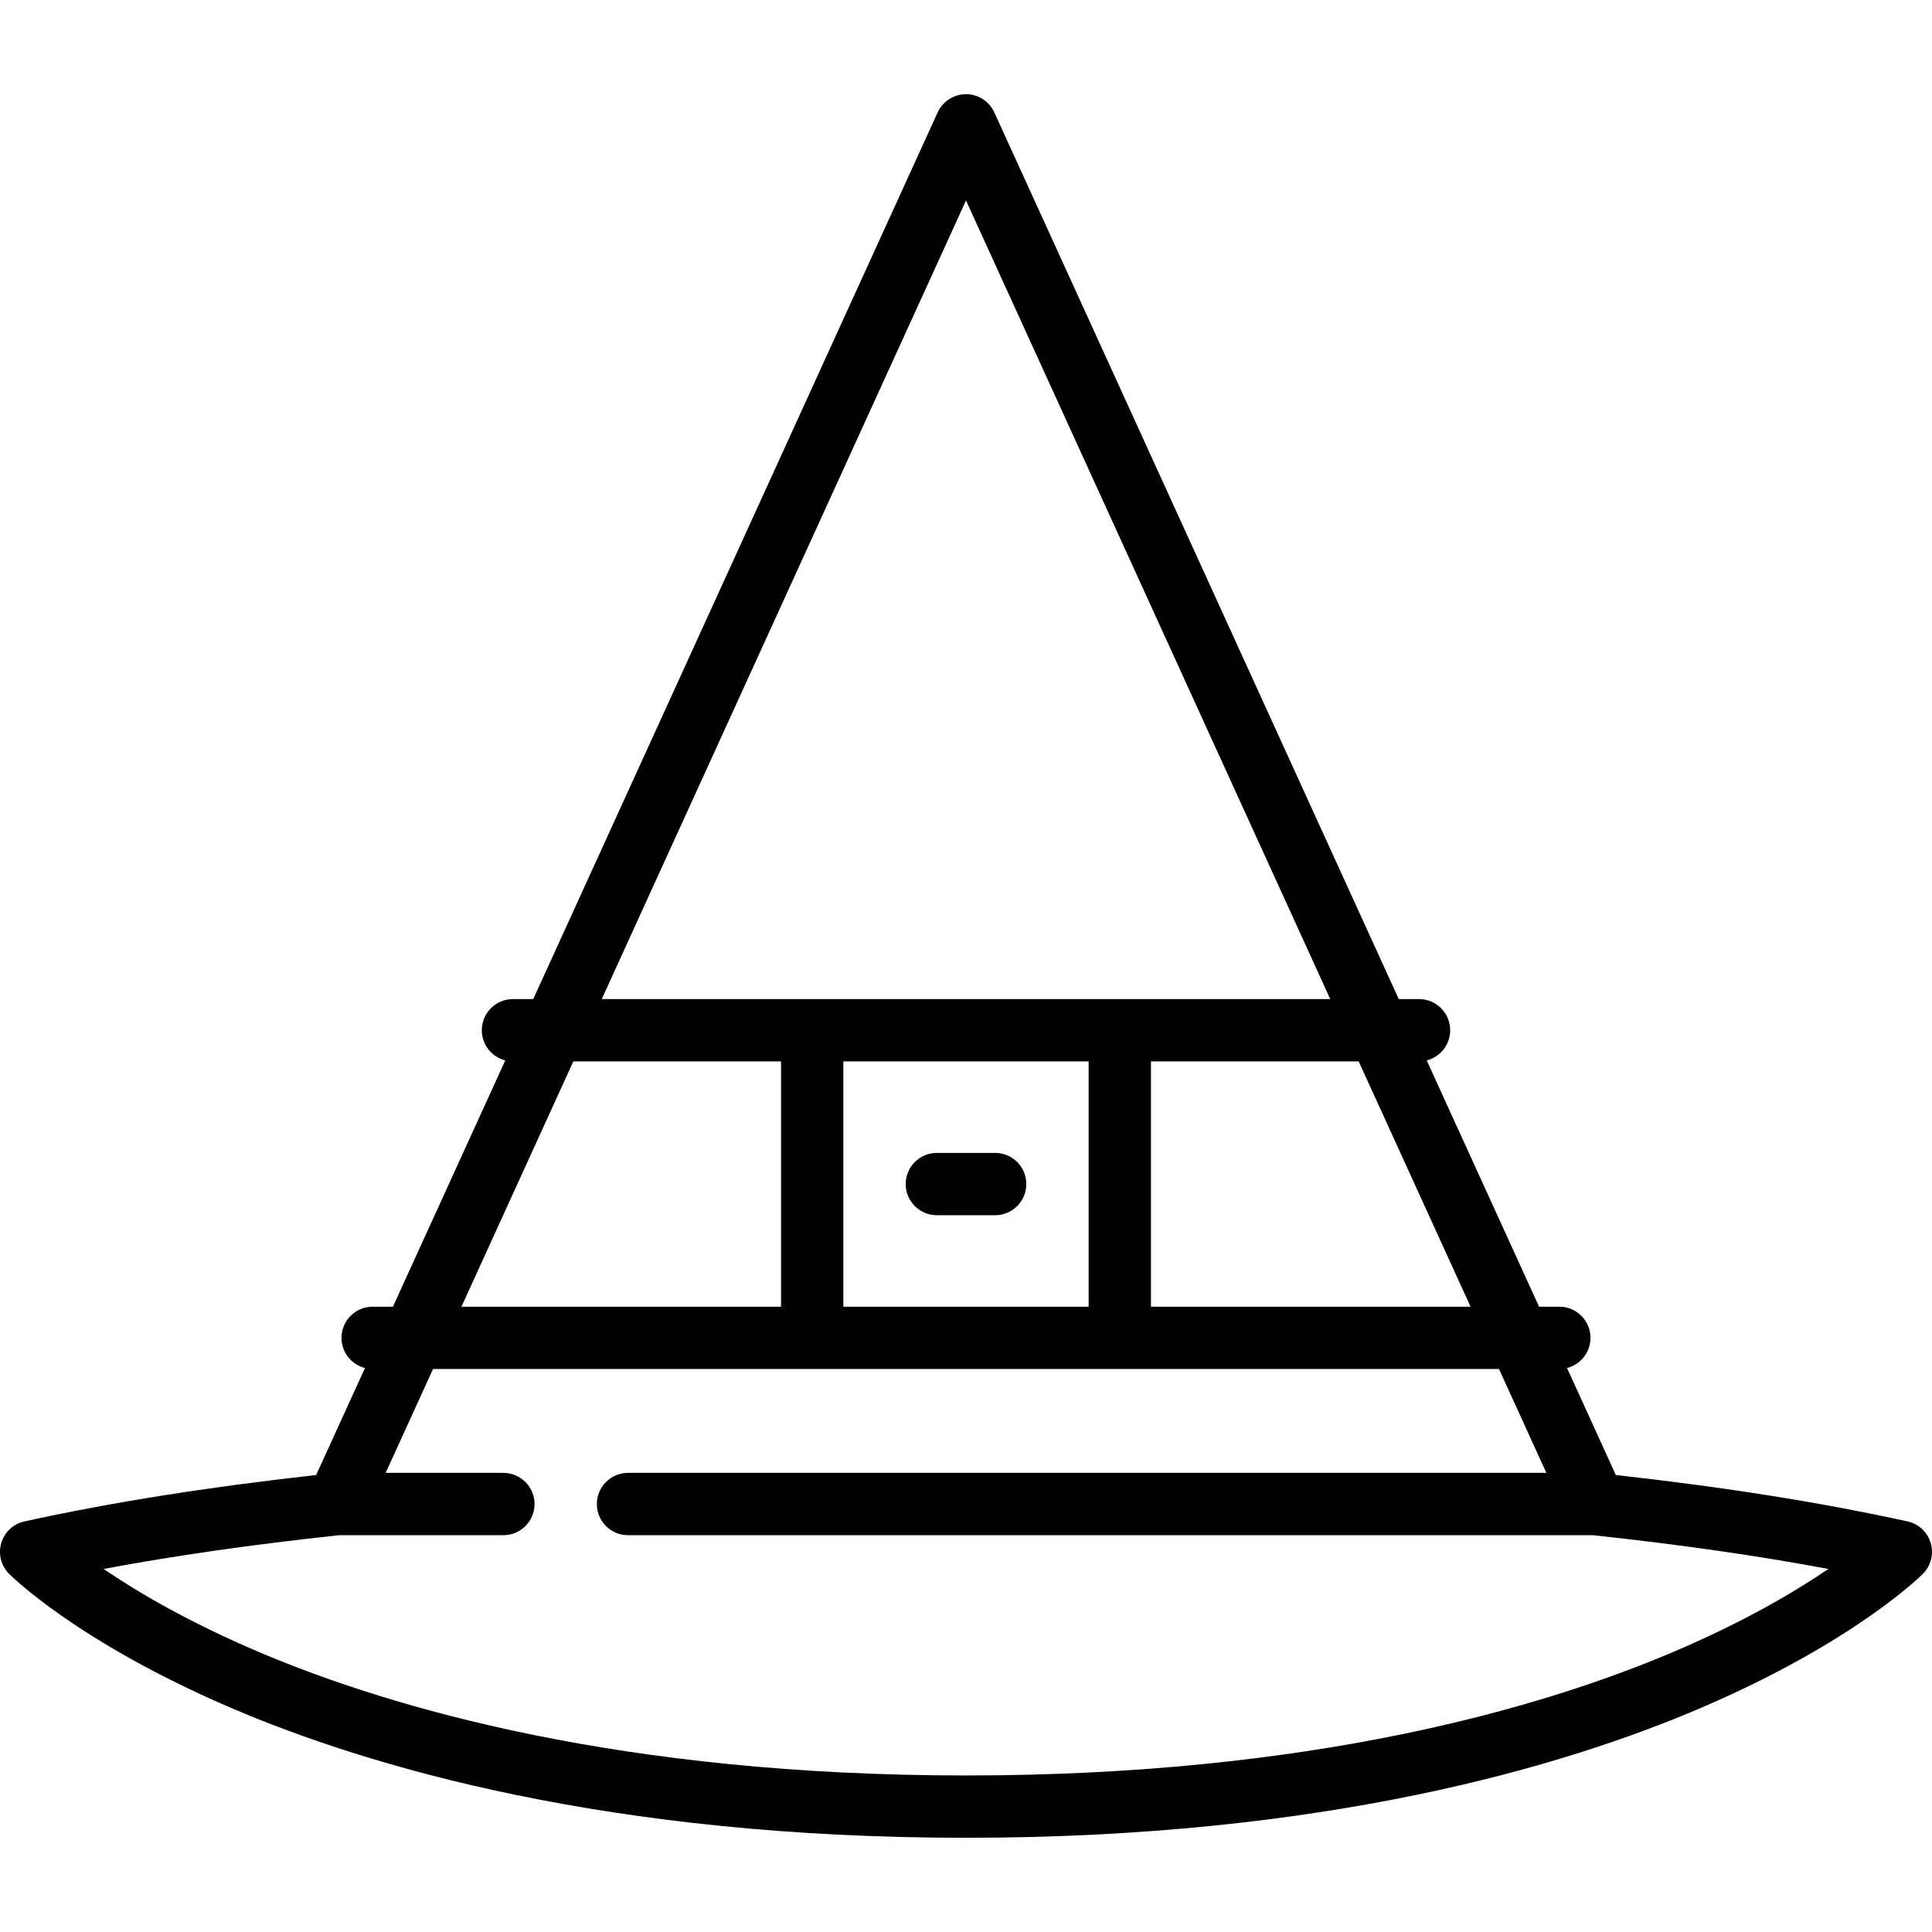 <?xml version="1.0" encoding="iso-8859-1"?>
<!-- Uploaded to: SVG Repo, www.svgrepo.com, Generator: SVG Repo Mixer Tools -->
<!DOCTYPE svg PUBLIC "-//W3C//DTD SVG 1.1//EN" "http://www.w3.org/Graphics/SVG/1.1/DTD/svg11.dtd">
<svg fill="#000000" height="800px" width="800px" version="1.1" id="Capa_1" xmlns="http://www.w3.org/2000/svg" xmlns:xlink="http://www.w3.org/1999/xlink" 
	 viewBox="0 0 465.001 465.001" xml:space="preserve">
<g>
	<path d="M464.696,371.385c-0.773-2.629-2.919-4.627-5.597-5.211c-21.138-4.612-43.542-8.178-70.196-11.164l-11.745-25.751
		c3.244-0.826,5.646-3.759,5.646-7.26c0-4.142-3.358-7.5-7.5-7.5h-4.878l-27.036-59.275c3.244-0.826,5.646-3.759,5.646-7.26
		c0-4.142-3.358-7.5-7.5-7.5h-4.878L239.324,27.062c-1.219-2.673-3.886-4.388-6.824-4.388c-2.938,0-5.604,1.715-6.824,4.388
		l-97.334,213.402h-4.878c-4.142,0-7.5,3.358-7.5,7.5c0,3.501,2.402,6.433,5.646,7.26l-27.036,59.275h-4.878
		c-4.142,0-7.5,3.358-7.5,7.5c0,3.501,2.402,6.433,5.646,7.26L76.098,355.01c-26.655,2.986-49.058,6.552-70.196,11.164
		c-2.678,0.584-4.823,2.583-5.597,5.211c-0.773,2.629-0.051,5.471,1.884,7.412c0.666,0.668,16.731,16.539,53.41,32.26
		c33.28,14.265,90.985,31.269,176.901,31.269s143.621-17.004,176.901-31.269c36.679-15.722,52.744-31.592,53.41-32.26
		C464.746,376.856,465.469,374.014,464.696,371.385z M202.983,255.465h59.034v59.034h-59.034V255.465z M277.017,255.465h49.996
		l26.926,59.034h-76.921V255.465z M232.5,48.248l87.671,192.217h-50.654h-74.034h-50.654L232.5,48.248z M137.988,255.465h49.996
		v59.034h-76.921L137.988,255.465z M402.466,397.707c-31.879,13.512-87.245,29.619-169.965,29.619S94.414,411.219,62.535,397.707
		c-17.126-7.259-29.483-14.562-37.596-20.086c17.095-3.202,35.479-5.832,56.624-8.123h39.591c4.142,0,7.5-3.358,7.5-7.5
		s-3.358-7.5-7.5-7.5H92.818l11.403-25h91.263h74.034h91.263l11.403,25H151.154c-4.142,0-7.5,3.358-7.5,7.5s3.358,7.5,7.5,7.5
		h232.284c21.143,2.29,39.529,4.921,56.622,8.122C431.946,383.147,419.59,390.449,402.466,397.707z"/>
	<path d="M239.517,277.482h-14.034c-4.142,0-7.5,3.358-7.5,7.5s3.358,7.5,7.5,7.5h14.034c4.142,0,7.5-3.358,7.5-7.5
		S243.659,277.482,239.517,277.482z"/>
</g>
</svg>